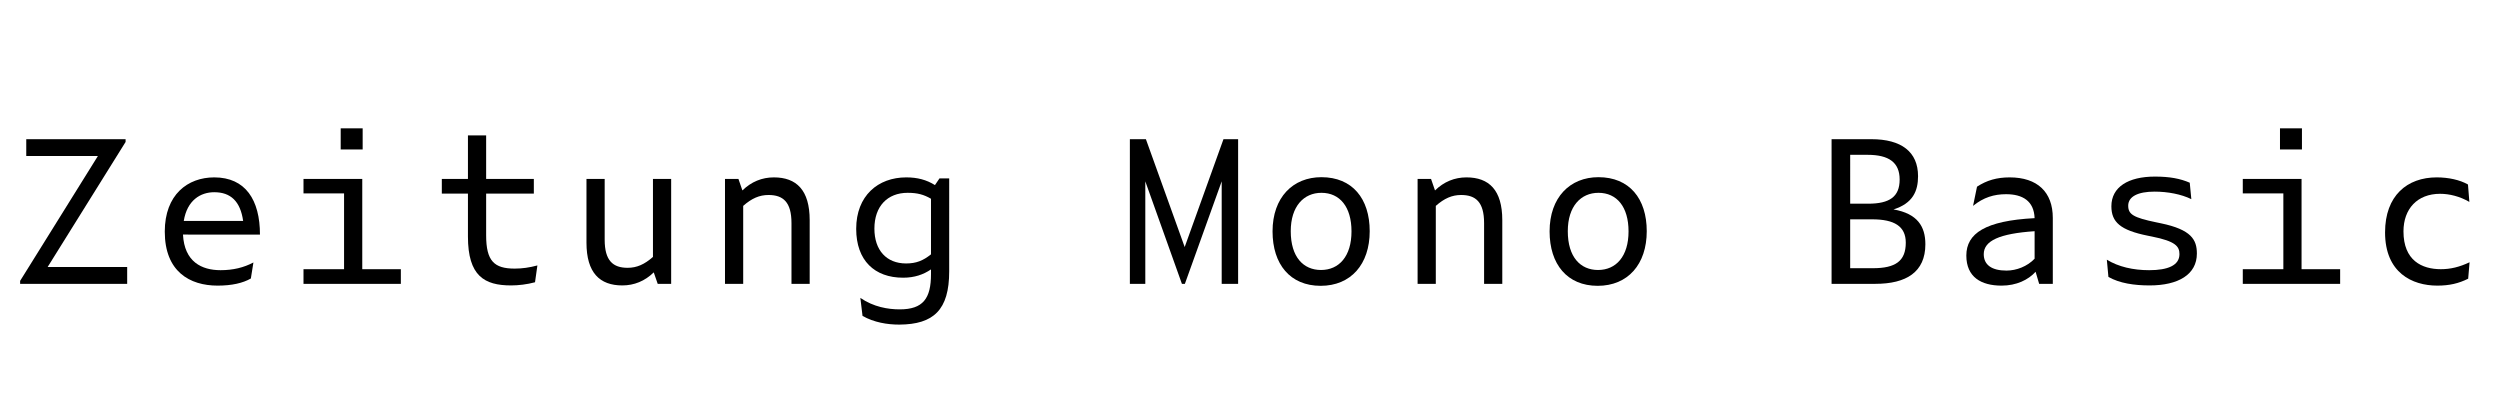 <?xml version="1.0" encoding="utf-8"?>
<!-- Generator: Adobe Illustrator 20.1.0, SVG Export Plug-In . SVG Version: 6.00 Build 0)  -->
<svg version="1.1" id="Layer_1_copy" xmlns="http://www.w3.org/2000/svg" xmlns:xlink="http://www.w3.org/1999/xlink" x="0px"
	 y="0px" viewBox="0 0 710 115" enable-background="new 0 0 710 115" xml:space="preserve">
<g>
	<path d="M36.118,80.61H5.715v-0.843l22.086-35.461H7.457v-4.777h28.211v0.787L13.526,75.834h22.592V80.61z"/>
	<path d="M61.802,81.116c-7.924,0-15.005-3.99-15.005-15.343c0-10.508,6.519-15.397,14.049-15.397
		c8.879,0,12.982,6.406,12.982,16.241H51.967c0.393,7.756,5.338,10.115,10.677,10.115c3.541,0,6.575-0.73,9.329-2.191l-0.73,4.552
		C68.995,80.386,65.848,81.116,61.802,81.116z M52.192,62.739h16.859c-0.787-5.563-3.541-8.148-8.205-8.148
		C56.969,54.591,53.147,56.838,52.192,62.739z"/>
	<path d="M86.193,50.825h16.691v25.626h10.958v4.159H86.193v-4.159h11.521V54.928H86.193V50.825z M102.996,36.438v6.013h-6.238
		v-6.013H102.996z"/>
	<path d="M145.146,81.061c-7.587,0-12.251-2.698-12.251-13.881V54.984h-7.418v-4.159h7.418V38.462h5.17v12.363h13.544v4.159h-13.544
		v11.858c0,7.306,2.304,9.441,8.092,9.441c2.136,0,4.159-0.281,6.463-0.899l-0.674,4.776
		C149.698,80.779,147.169,81.061,145.146,81.061z"/>
	<path d="M185.666,77.352c-2.529,2.473-5.564,3.709-8.936,3.709c-6.407,0-10.172-3.598-10.172-12.14V50.825h5.17v17.253
		c0,5.957,2.36,7.98,6.519,7.98c2.585,0,4.777-0.955,7.193-3.092V50.825h5.17V80.61h-3.821L185.666,77.352z"/>
	<path d="M211.068,58.469V80.61h-5.17V50.825h3.821l1.124,3.26c2.529-2.473,5.563-3.709,8.936-3.709
		c6.407,0,10.172,3.597,10.172,12.139V80.61h-5.17V63.357c0-5.957-2.36-7.98-6.519-7.98
		C215.677,55.377,213.485,56.333,211.068,58.469z"/>
	<path d="M255.41,92.188c-3.428,0-7.193-0.618-10.453-2.473l-0.618-5.114c3.766,2.585,7.868,3.259,11.184,3.259
		c6.631,0,8.879-3.09,8.879-10.003v-1.349c-2.136,1.461-4.665,2.36-7.924,2.36c-8.093,0-13.319-4.89-13.319-13.881
		c0-9.385,6.182-14.611,14.218-14.611c3.147,0,5.732,0.674,8.149,2.191l1.292-1.911h2.753V77.07
		C269.572,88.028,265.132,92.131,255.41,92.188z M257.321,74.822c2.866,0,4.833-0.787,7.081-2.586V56.445
		c-2.023-1.18-3.822-1.686-6.631-1.686c-5.732,0-9.441,3.821-9.441,10.172C248.329,71.057,251.757,74.822,257.321,74.822z"/>
	<path d="M325.267,51.5V80.61h-4.383V39.529h4.552l11.015,30.629l11.015-30.629h4.159V80.61h-4.665V51.5L336.506,80.61h-0.843
		L325.267,51.5z"/>
	<path d="M361.403,65.718c0-9.666,5.788-15.398,13.881-15.398c8.767,0,13.712,6.07,13.712,15.343c0,9.385-5.339,15.51-13.937,15.51
		C366.405,81.172,361.403,75.047,361.403,65.718z M383.826,65.718c0-6.968-3.315-10.958-8.542-10.958
		c-5.002,0-8.711,3.821-8.711,10.903c0,7.361,3.597,11.014,8.599,11.014C380.286,76.676,383.826,72.799,383.826,65.718z"/>
	<path d="M407.768,58.469V80.61h-5.17V50.825h3.821l1.124,3.26c2.529-2.473,5.563-3.709,8.936-3.709
		c6.406,0,10.172,3.597,10.172,12.139V80.61h-5.17V63.357c0-5.957-2.36-7.98-6.52-7.98
		C412.376,55.377,410.185,56.333,407.768,58.469z"/>
	<path d="M440.083,65.718c0-9.666,5.788-15.398,13.881-15.398c8.767,0,13.712,6.07,13.712,15.343c0,9.385-5.339,15.51-13.937,15.51
		C445.085,81.172,440.083,75.047,440.083,65.718z M462.506,65.718c0-6.968-3.315-10.958-8.542-10.958
		c-5.002,0-8.711,3.821-8.711,10.903c0,7.361,3.597,11.014,8.599,11.014C458.966,76.676,462.506,72.799,462.506,65.718z"/>
	<path d="M532.587,80.61h-12.419V39.529h11.295c8.543,0,13.264,3.597,13.264,10.509c0,4.215-1.462,7.699-6.969,9.442
		c6.8,1.18,9.048,4.832,9.048,9.891C546.806,77.295,541.354,80.61,532.587,80.61z M530.564,57.85c6.069,0,8.936-1.967,8.936-6.856
		c0-4.89-3.091-7.025-9.104-7.025h-4.945V57.85H530.564z M531.913,76.171c6.406,0,9.329-2.023,9.329-7.25
		c0-4.664-3.26-6.632-9.554-6.632h-6.238v13.882H531.913z"/>
	<path d="M578.109,77.182c-2.08,2.305-5.451,3.935-9.666,3.935c-5.789,0-10.004-2.417-10.004-8.542
		c0-6.295,5.396-9.891,19.389-10.621c-0.169-4.89-3.429-6.8-8.093-6.8c-3.428,0-6.406,0.899-9.385,3.316l1.124-5.452
		c2.753-1.798,5.619-2.641,9.272-2.641c7.867,0,12.251,4.158,12.251,11.521V80.61h-3.878L578.109,77.182z M569.848,76.846
		c2.811,0,5.901-1.181,7.98-3.373v-7.811c-9.947,0.674-14.443,2.697-14.443,6.519C563.385,75.215,565.633,76.846,569.848,76.846z"/>
	<path d="M598.791,78.644l-0.449-4.89c3.315,2.023,7.474,2.979,12.026,2.979c5.282,0,8.598-1.349,8.598-4.552
		c0-2.192-1.067-3.653-7.812-5.001l-1.124-0.226c-7.867-1.573-10.396-3.878-10.396-8.374c0-5.451,4.777-8.429,12.364-8.429
		c4.158,0,7.193,0.562,9.891,1.742l0.449,4.665c-2.866-1.405-6.688-2.136-10.453-2.136c-4.721,0-7.474,1.405-7.474,3.99
		c0,2.473,1.461,3.372,7.924,4.721l1.349,0.281c8.654,1.798,10.228,4.664,10.228,8.598c0,5.957-5.282,9.049-13.431,9.049
		C606.097,81.061,601.938,80.441,598.791,78.644z"/>
	<path d="M636.951,50.825h16.69v25.626h10.959v4.159h-27.649v-4.159h11.521V54.928h-11.521V50.825z M653.754,36.438v6.013h-6.238
		v-6.013H653.754z"/>
	<path d="M677.358,65.999c0-10.453,6.294-15.623,14.668-15.623c3.371,0,6.631,0.73,8.879,2.023l0.394,4.945
		c-2.697-1.573-5.676-2.304-8.317-2.304c-6.463,0-10.396,4.271-10.396,10.678c0,8.261,5.227,10.733,10.621,10.733
		c2.754,0,5.283-0.617,8.148-1.967l-0.393,4.665c-2.698,1.349-5.339,1.967-8.768,1.967
		C685.058,81.116,677.358,77.463,677.358,65.999z"/>
</g>
</svg>
